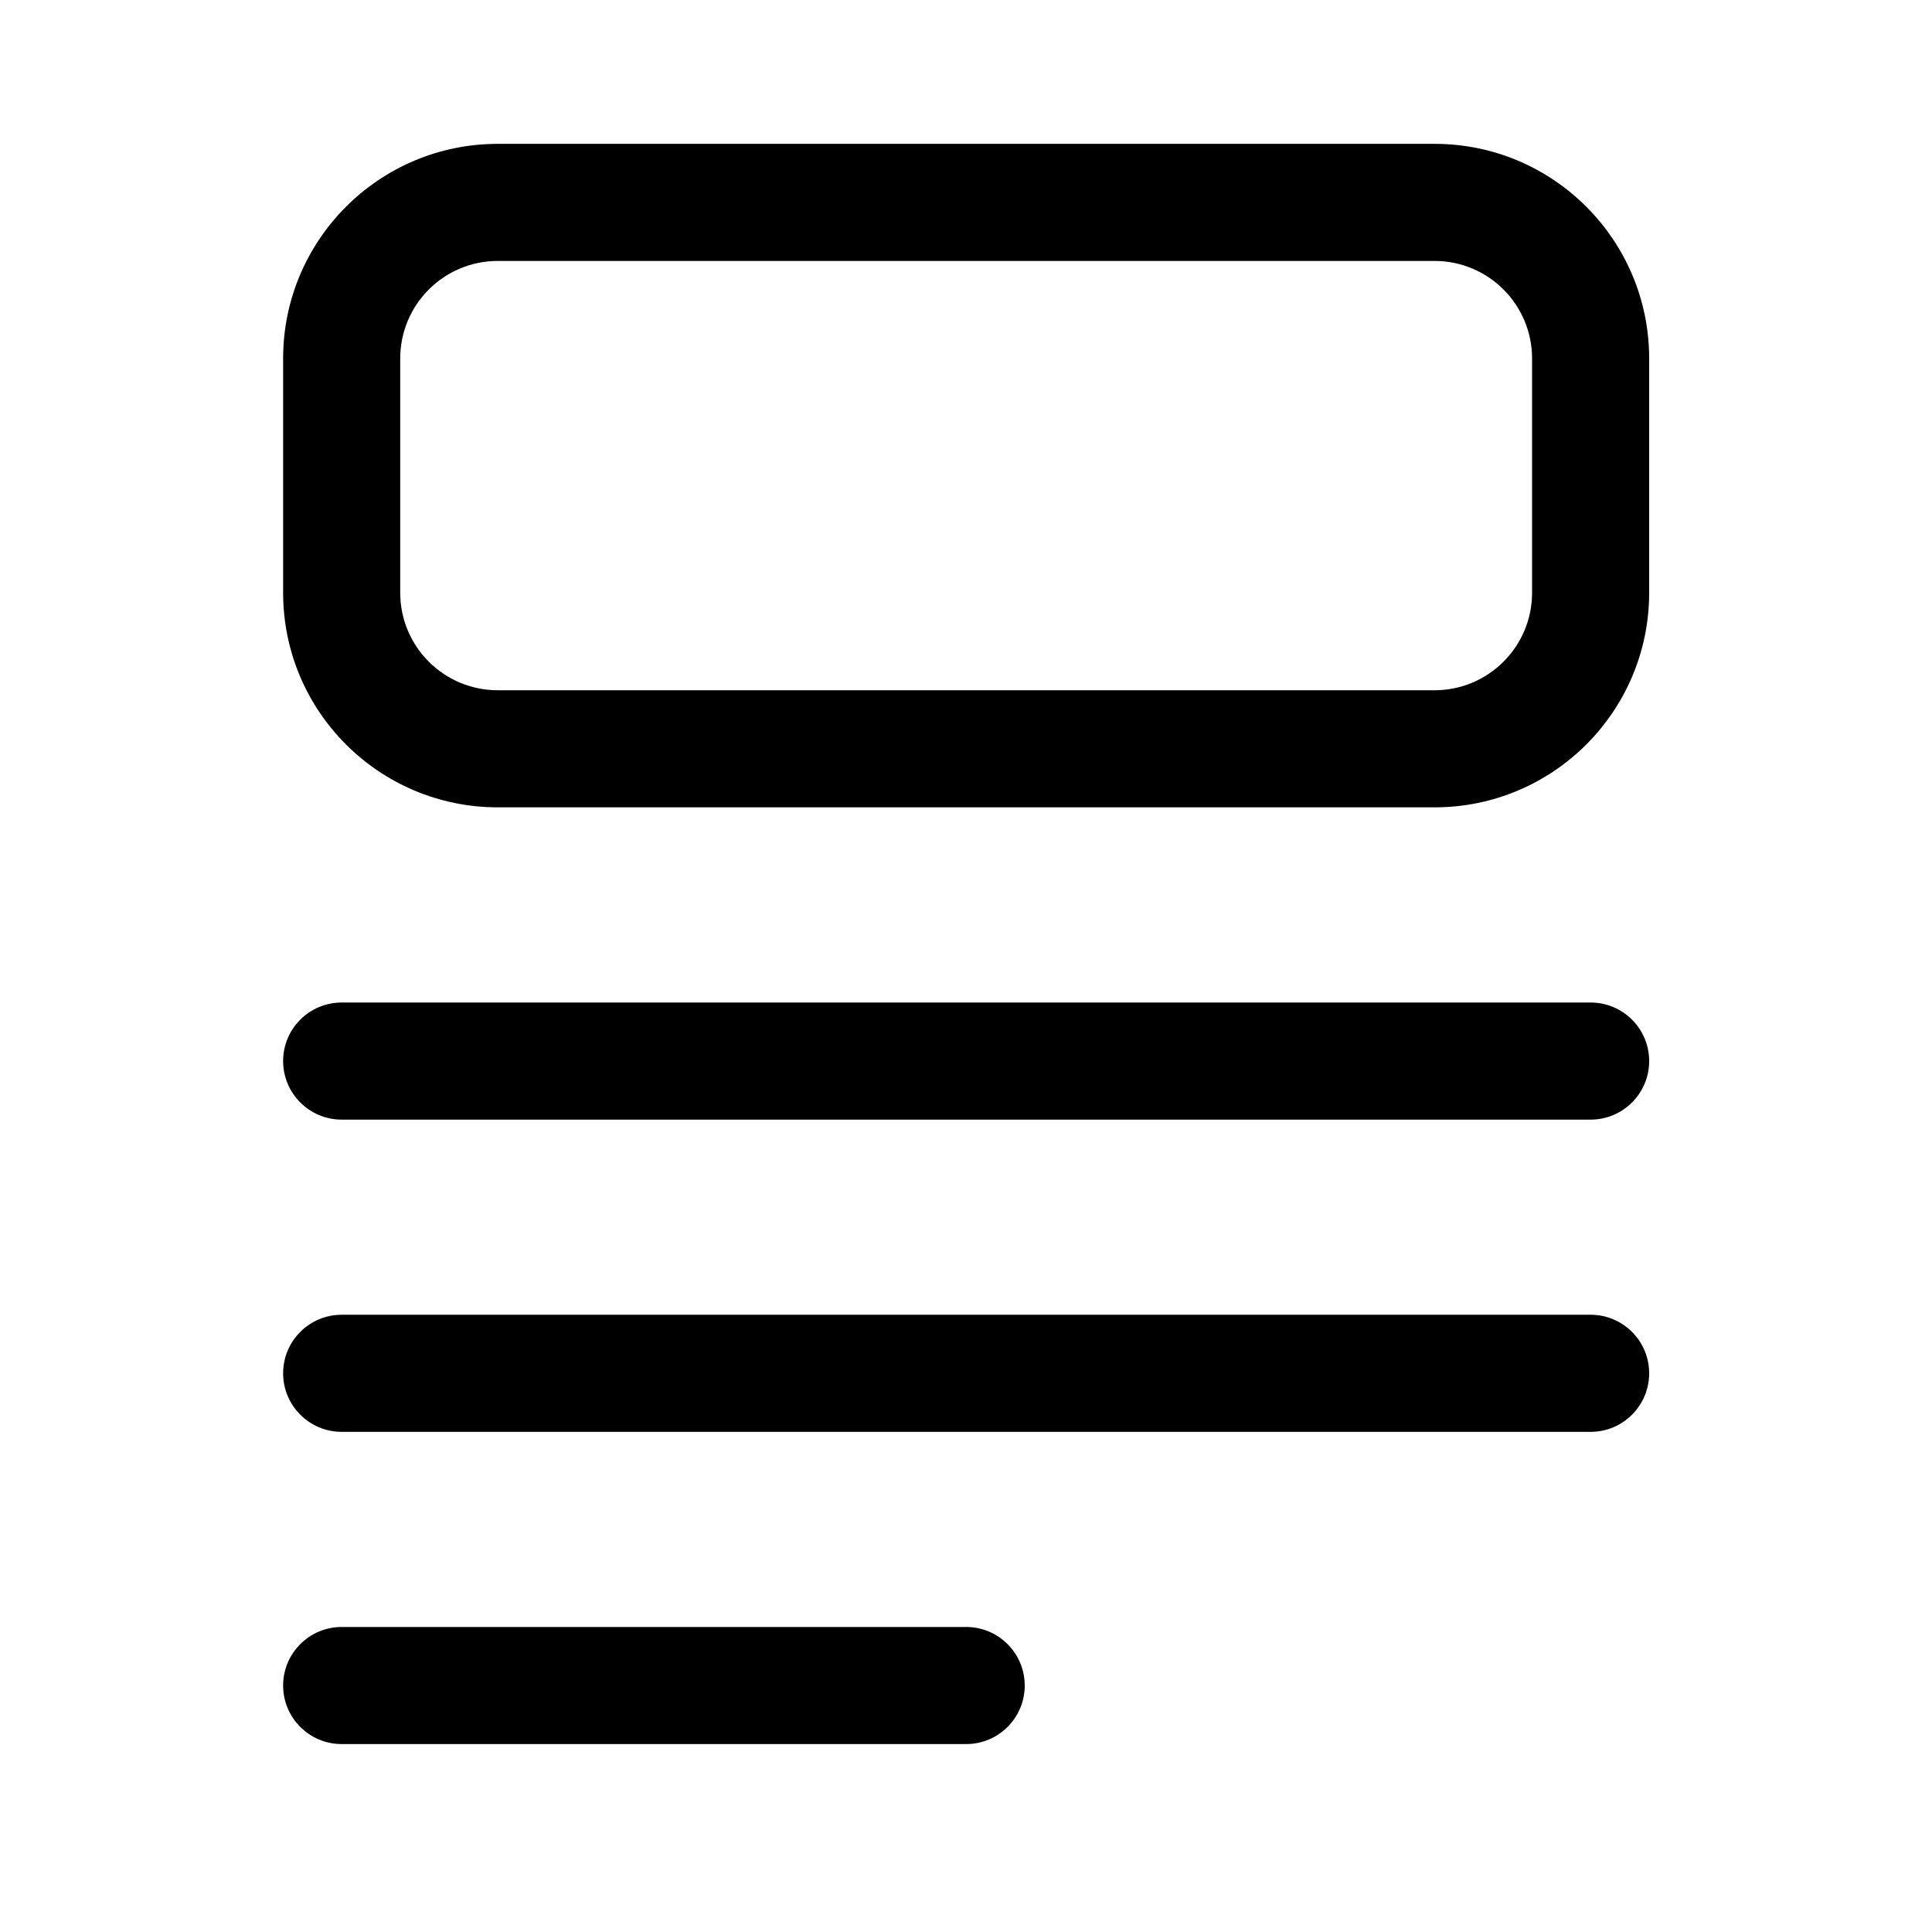 <svg width="33" height="33" viewBox="0 0 33 33" fill="none" xmlns="http://www.w3.org/2000/svg">
<path fill-rule="evenodd" clip-rule="evenodd" d="M8.503 2.457C6.478 2.457 4.836 4.099 4.836 6.124V10.124C4.836 12.149 6.478 13.79 8.503 13.79H24.503C26.528 13.79 28.169 12.149 28.169 10.124V6.124C28.169 4.099 26.528 2.457 24.503 2.457H8.503ZM6.836 6.124C6.836 5.203 7.582 4.457 8.503 4.457H24.503C25.423 4.457 26.169 5.203 26.169 6.124V10.124C26.169 11.044 25.423 11.79 24.503 11.79H8.503C7.582 11.79 6.836 11.044 6.836 10.124V6.124ZM5.836 22.457C5.284 22.457 4.836 22.905 4.836 23.457C4.836 24.009 5.284 24.457 5.836 24.457H27.169C27.721 24.457 28.169 24.009 28.169 23.457C28.169 22.905 27.721 22.457 27.169 22.457H5.836ZM4.836 18.124C4.836 17.571 5.284 17.124 5.836 17.124H27.169C27.721 17.124 28.169 17.571 28.169 18.124C28.169 18.676 27.721 19.124 27.169 19.124H5.836C5.284 19.124 4.836 18.676 4.836 18.124ZM5.836 27.79C5.284 27.79 4.836 28.238 4.836 28.79C4.836 29.343 5.284 29.79 5.836 29.79H16.503C17.055 29.79 17.503 29.343 17.503 28.79C17.503 28.238 17.055 27.79 16.503 27.79H5.836Z" fill="black"/>
</svg>
